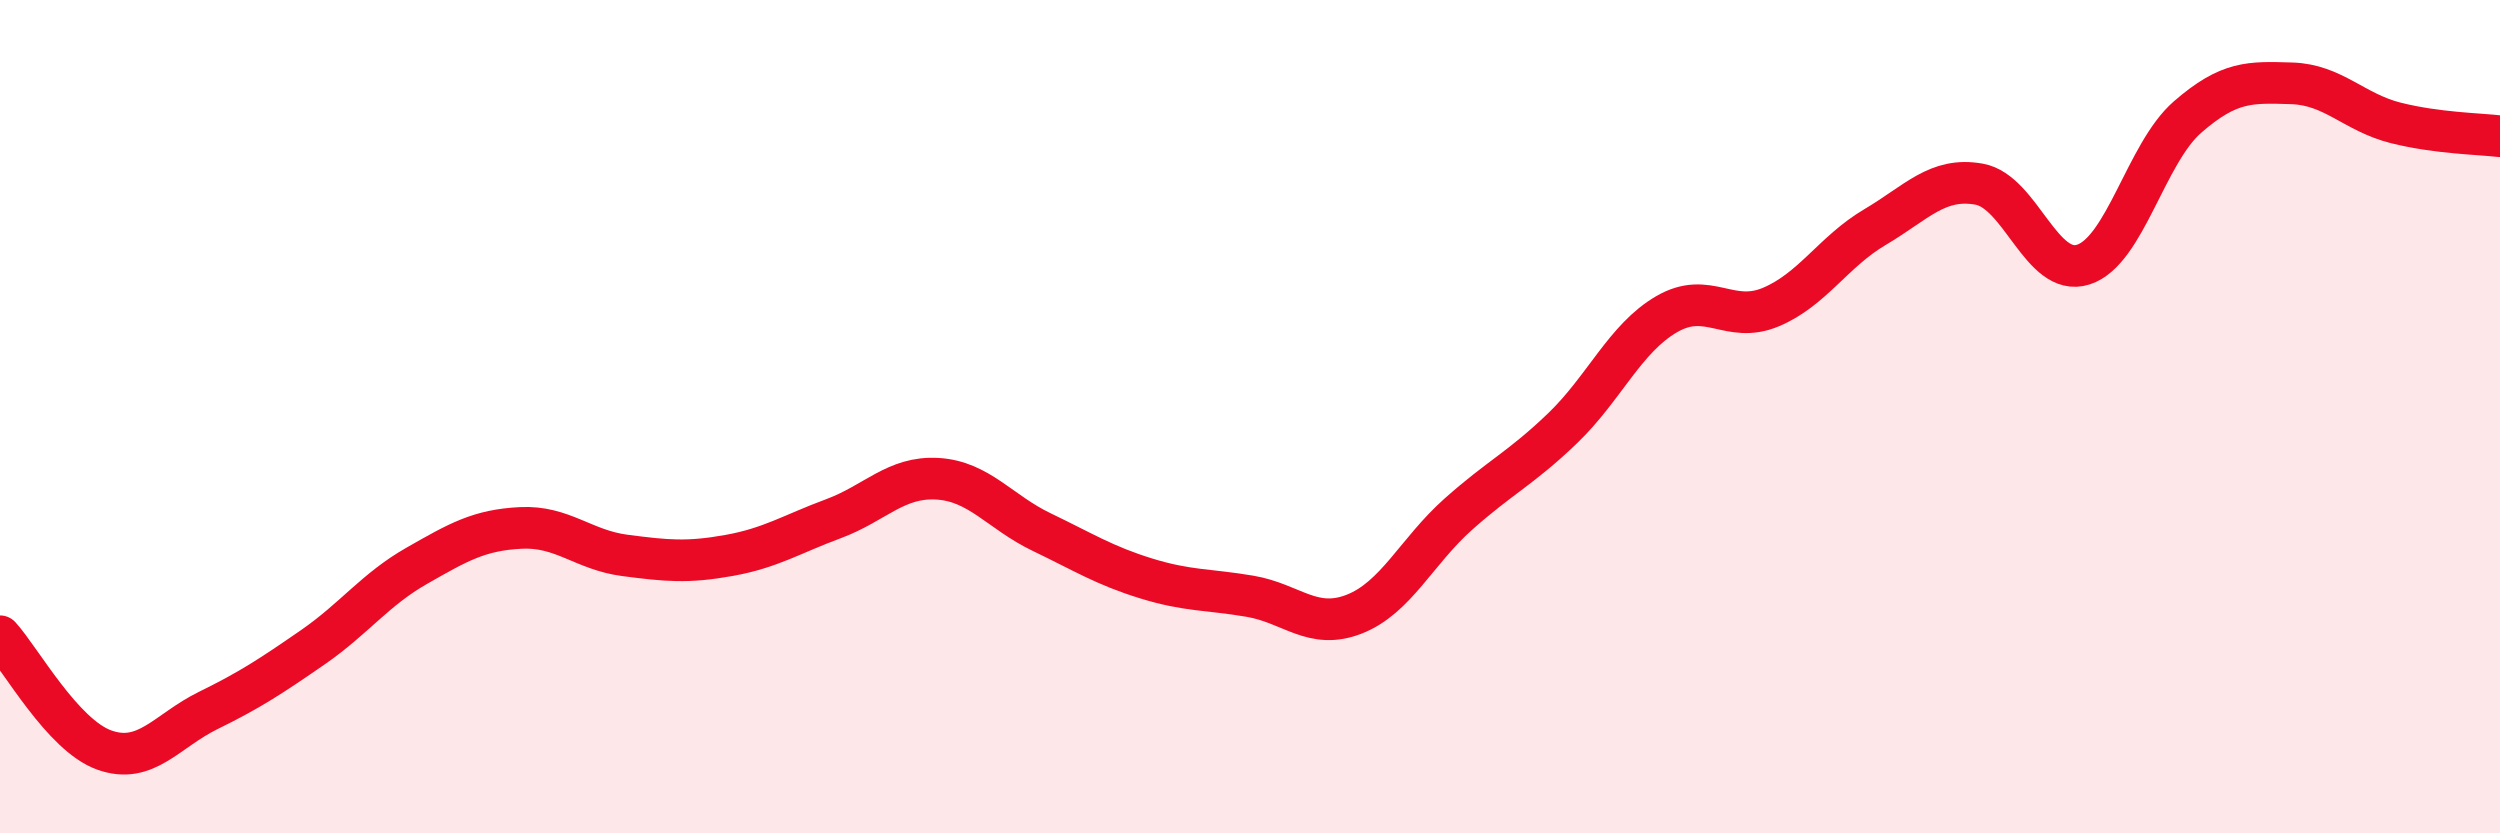 
    <svg width="60" height="20" viewBox="0 0 60 20" xmlns="http://www.w3.org/2000/svg">
      <path
        d="M 0,15.27 C 0.5,15.82 1.5,17.64 2.5,18 C 3.5,18.36 4,17.54 5,17.05 C 6,16.56 6.5,16.23 7.5,15.54 C 8.5,14.85 9,14.15 10,13.58 C 11,13.01 11.5,12.72 12.5,12.67 C 13.5,12.62 14,13.2 15,13.33 C 16,13.46 16.5,13.51 17.5,13.33 C 18.5,13.15 19,12.82 20,12.45 C 21,12.08 21.5,11.43 22.5,11.49 C 23.5,11.55 24,12.29 25,12.77 C 26,13.25 26.5,13.57 27.5,13.88 C 28.5,14.19 29,14.14 30,14.31 C 31,14.48 31.5,15.13 32.5,14.74 C 33.5,14.35 34,13.23 35,12.34 C 36,11.45 36.5,11.24 37.5,10.28 C 38.5,9.32 39,8.12 40,7.54 C 41,6.96 41.5,7.79 42.5,7.37 C 43.5,6.95 44,6.04 45,5.45 C 46,4.86 46.5,4.24 47.5,4.42 C 48.5,4.6 49,6.67 50,6.35 C 51,6.03 51.5,3.68 52.5,2.81 C 53.5,1.94 54,1.97 55,2 C 56,2.03 56.5,2.7 57.5,2.95 C 58.5,3.2 59.5,3.21 60,3.27L60 20L0 20Z"
        fill="#EB0A25"
        opacity="0.1"
        stroke-linecap="round"
        stroke-linejoin="round"
      />
      <path
        d="M 0,15.27 C 0.5,15.82 1.5,17.64 2.5,18 C 3.5,18.36 4,17.54 5,17.05 C 6,16.56 6.5,16.23 7.5,15.54 C 8.5,14.85 9,14.15 10,13.58 C 11,13.01 11.5,12.72 12.5,12.67 C 13.5,12.62 14,13.2 15,13.33 C 16,13.46 16.5,13.51 17.5,13.33 C 18.5,13.15 19,12.82 20,12.45 C 21,12.08 21.5,11.43 22.5,11.49 C 23.5,11.55 24,12.29 25,12.77 C 26,13.25 26.5,13.57 27.5,13.88 C 28.5,14.19 29,14.14 30,14.31 C 31,14.48 31.5,15.13 32.5,14.74 C 33.5,14.35 34,13.23 35,12.34 C 36,11.45 36.5,11.24 37.5,10.28 C 38.5,9.32 39,8.12 40,7.54 C 41,6.96 41.5,7.79 42.5,7.37 C 43.5,6.95 44,6.04 45,5.45 C 46,4.86 46.5,4.24 47.5,4.42 C 48.5,4.6 49,6.67 50,6.35 C 51,6.03 51.5,3.68 52.5,2.81 C 53.5,1.94 54,1.97 55,2 C 56,2.03 56.5,2.7 57.5,2.95 C 58.5,3.2 59.5,3.21 60,3.27"
        stroke="#EB0A25"
        stroke-width="1"
        fill="none"
        stroke-linecap="round"
        stroke-linejoin="round"
      />
    </svg>
  